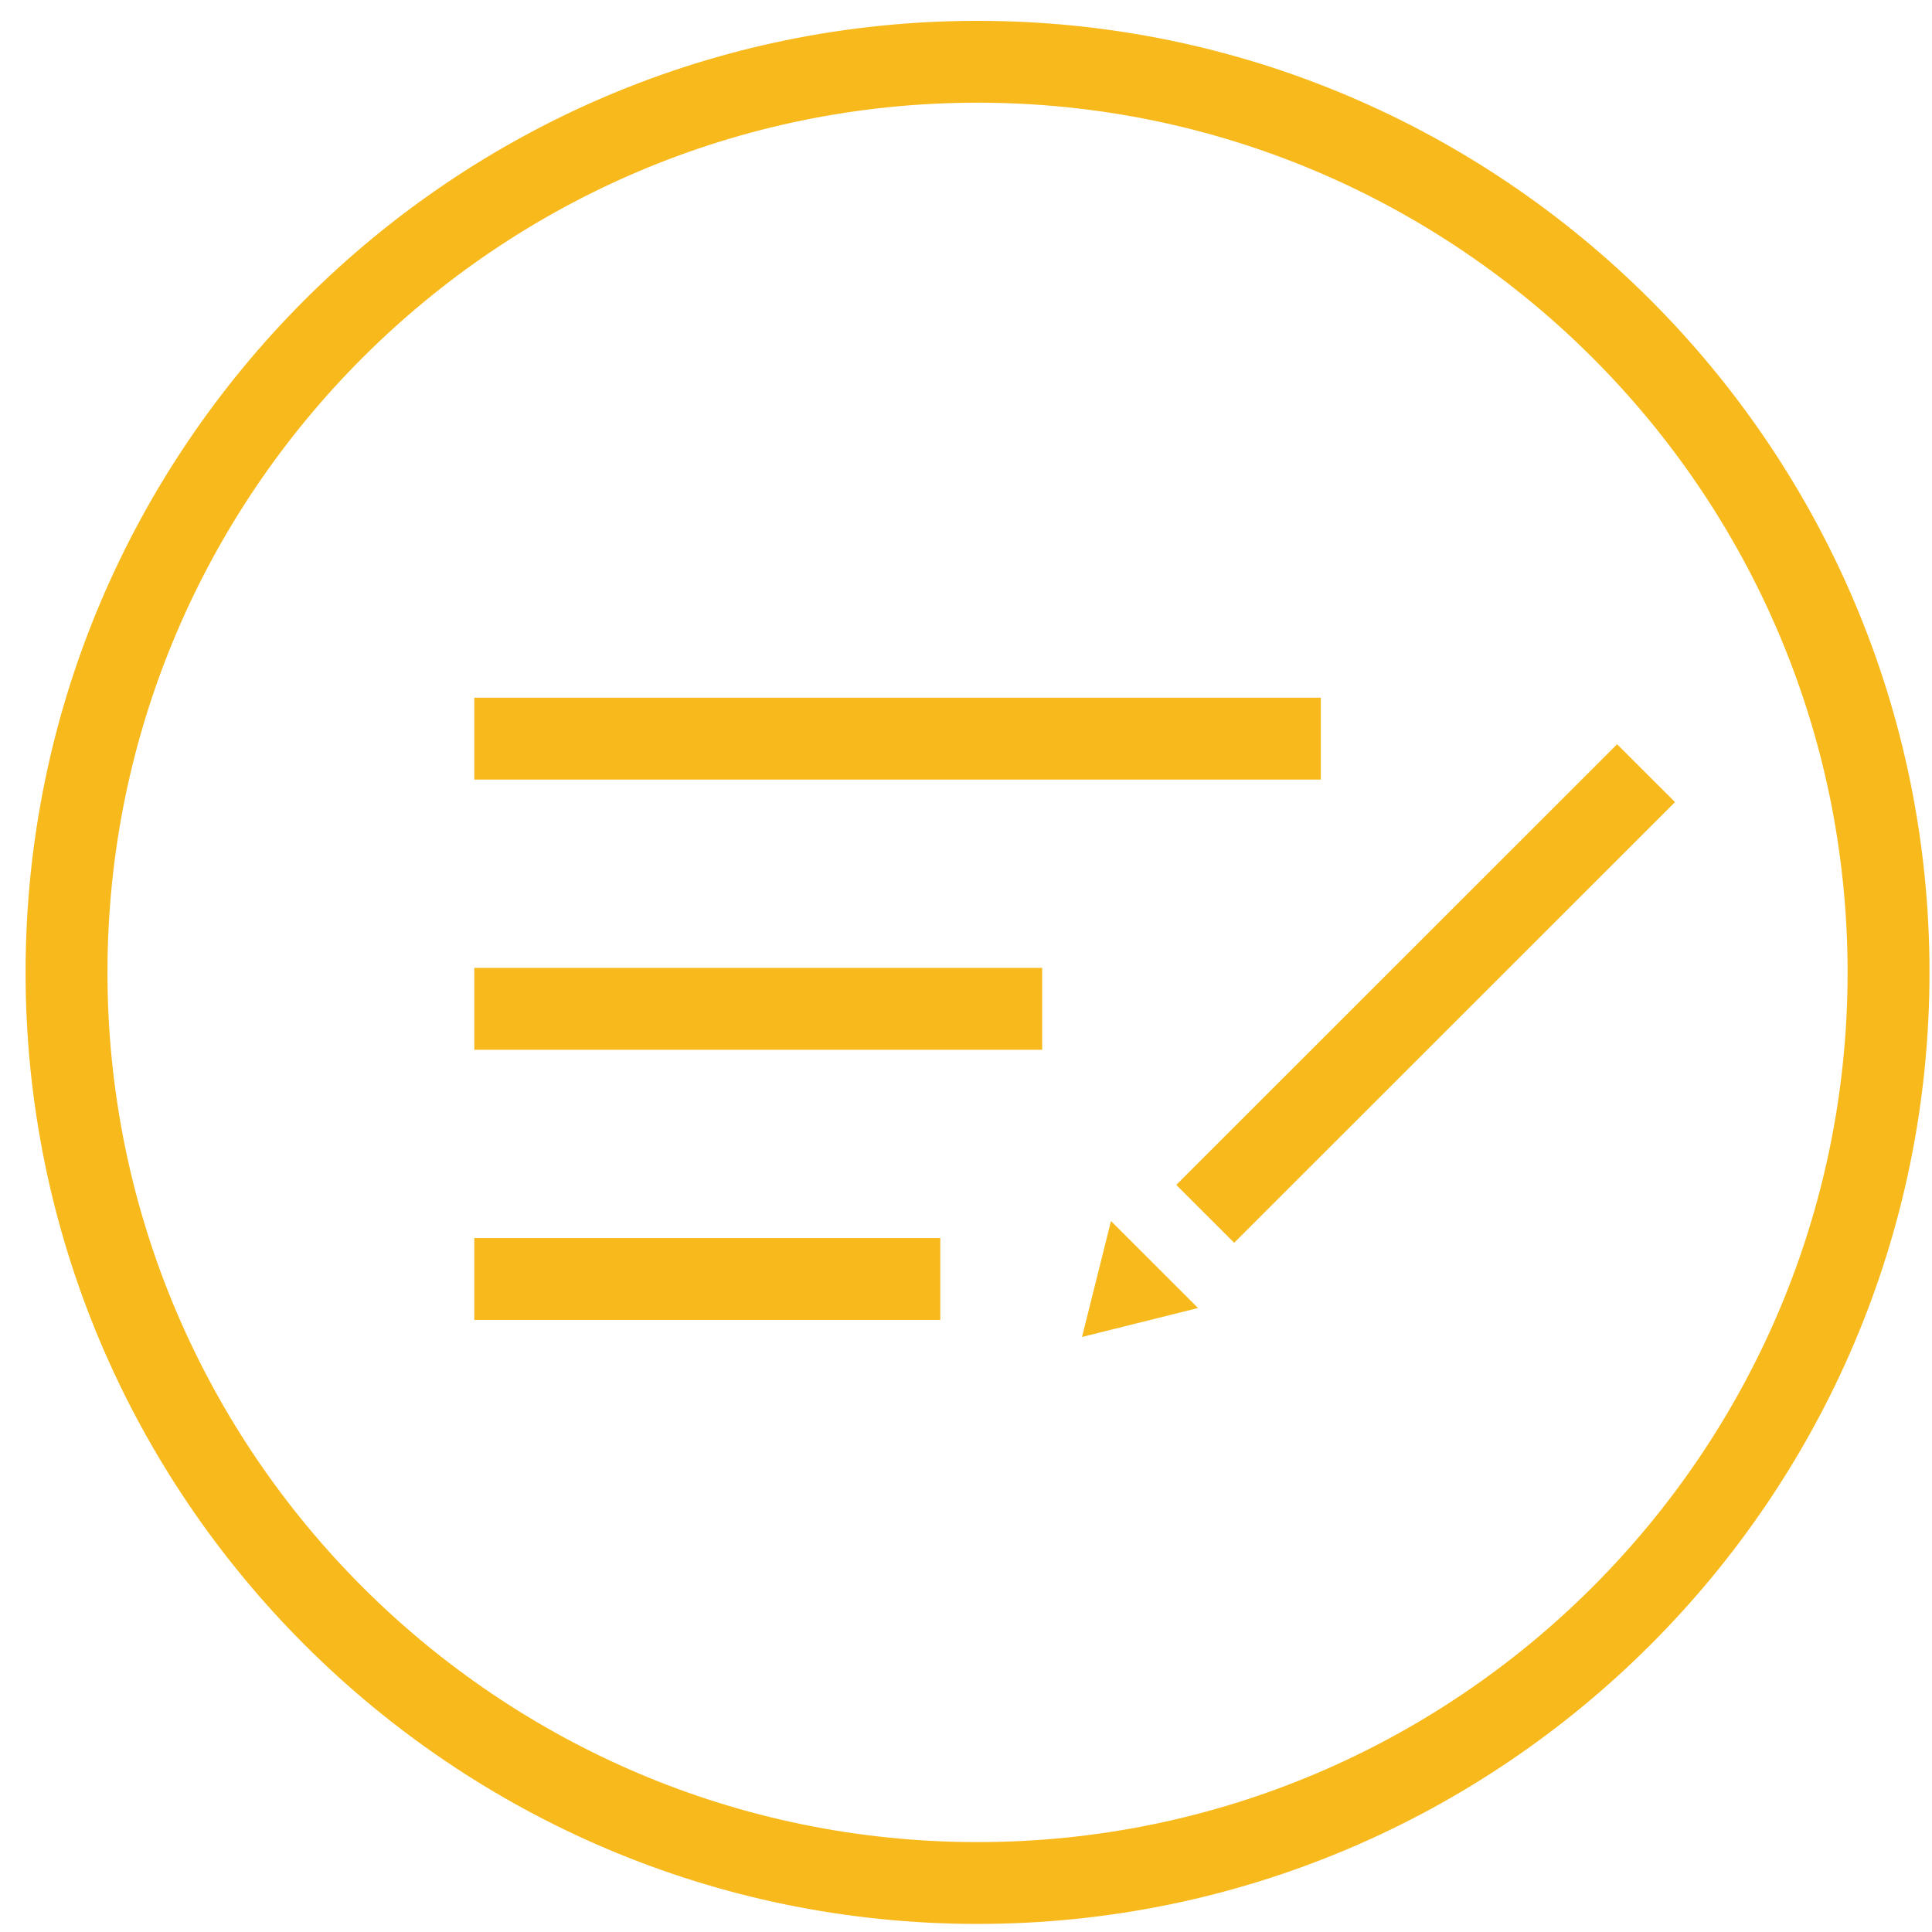 <svg width="67px" height="67px" viewBox="0 0 67 67" version="1.1" xmlns="http://www.w3.org/2000/svg" xmlns:xlink="http://www.w3.org/1999/xlink">
    <g id="Welcome" stroke="none" stroke-width="1" fill="none" fill-rule="evenodd">
        <g id="STRATEGIE-ET-PRESTATION" transform="translate(-1264, -3812)" fill="#F8B91C">
            <g id="Group-Copy-5" transform="translate(1023, 3767.17)">
                <g id="conception-redaction-icon" transform="translate(241, 43.634)">
                    <g id="Page-1" transform="translate(0.887, 0.499)">
                        <polygon id="Fill-1" points="55.193 26.507 39.905 41.788 41.913 43.795 57.201 28.513"></polygon>
                        <polygon id="Fill-2" points="36.637 47.061 40.659 46.058 37.641 43.042"></polygon>
                        <polygon id="Fill-3" points="15.561 27.732 44.918 27.732 44.918 24.893 15.561 24.893"></polygon>
                        <polygon id="Fill-4" points="15.561 37.102 35.255 37.102 35.255 34.263 15.561 34.263"></polygon>
                        <polygon id="Fill-5" points="15.561 46.471 31.722 46.471 31.722 43.632 15.561 43.632"></polygon>
                        <g id="Group-8" transform="translate(0, 0.71)">
                            <path d="M33.013,63.869 C16.374,63.869 2.84,50.34 2.84,33.708 C2.84,17.077 16.374,3.548 33.013,3.548 C49.651,3.548 63.186,17.077 63.186,33.708 C63.186,50.34 49.651,63.869 33.013,63.869 M33.013,0.71 C14.809,0.71 -0,15.513 -0,33.708 C-0,51.904 14.809,66.707 33.013,66.707 C51.216,66.707 66.026,51.904 66.026,33.708 C66.026,15.513 51.216,0.71 33.013,0.71" id="Fill-6"></path>
                        </g>
                    </g>
                </g>
            </g>
        </g>
    </g>
</svg>
